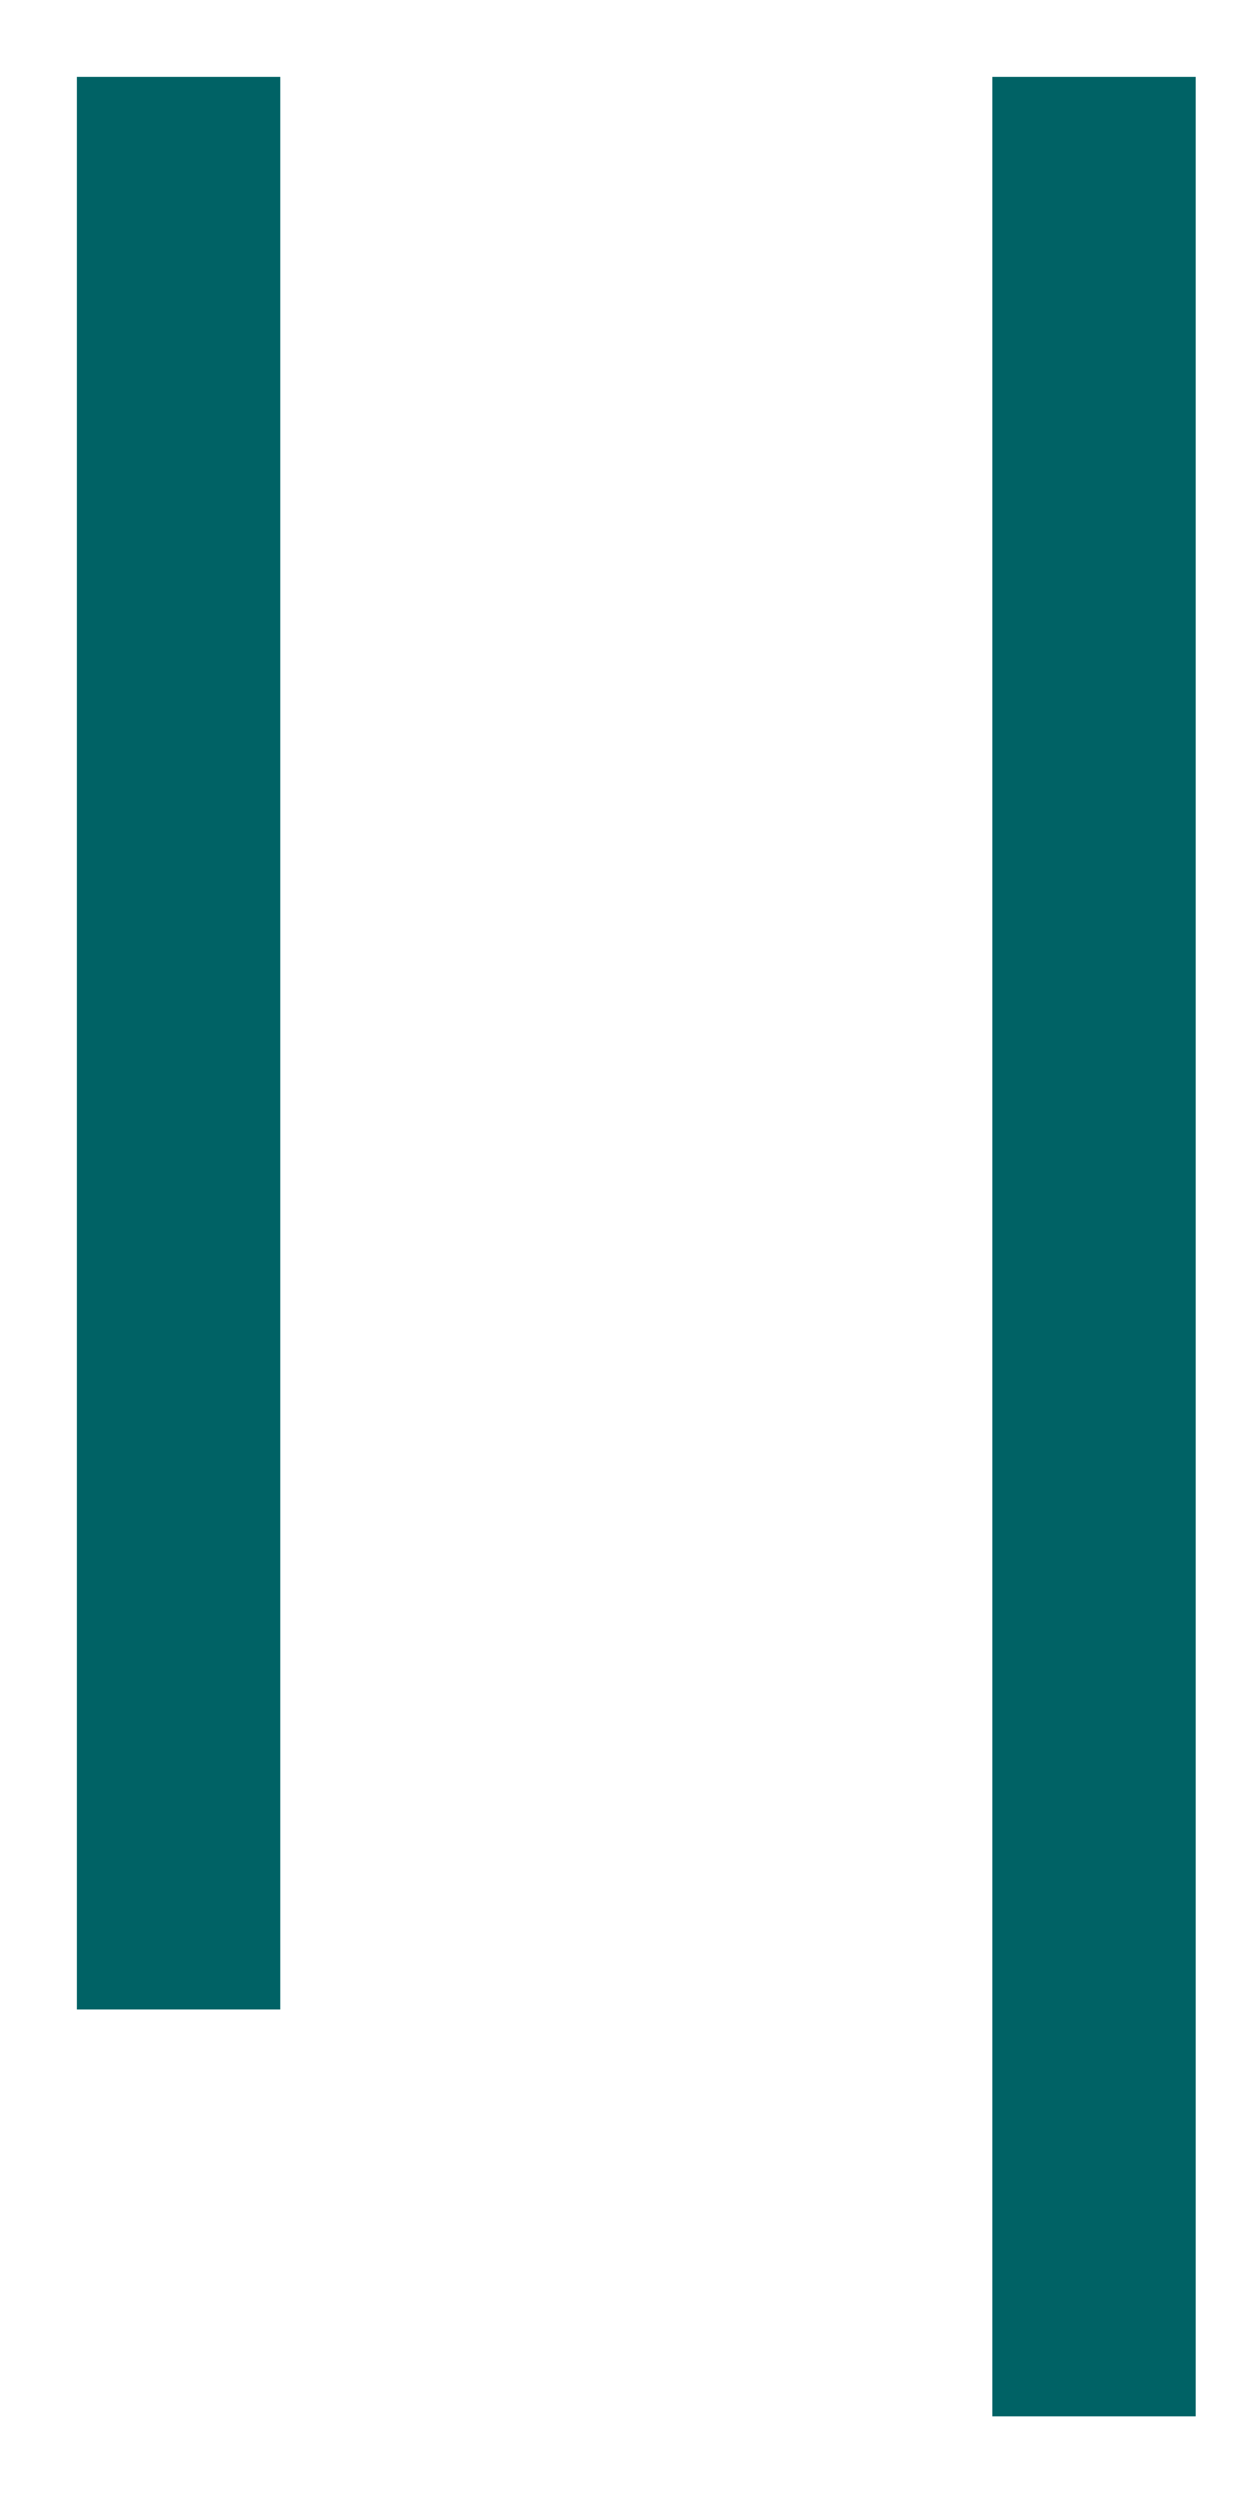 <?xml version="1.0" encoding="utf-8"?>
<svg xmlns="http://www.w3.org/2000/svg" fill="none" height="100%" overflow="visible" preserveAspectRatio="none" style="display: block;" viewBox="0 0 14 28" width="100%">
<path d="M2 2V21.367M12.253 2V25.924" id="Rectangle 4" stroke="#006265" stroke-linecap="square" stroke-width="2.278"/>
</svg>
